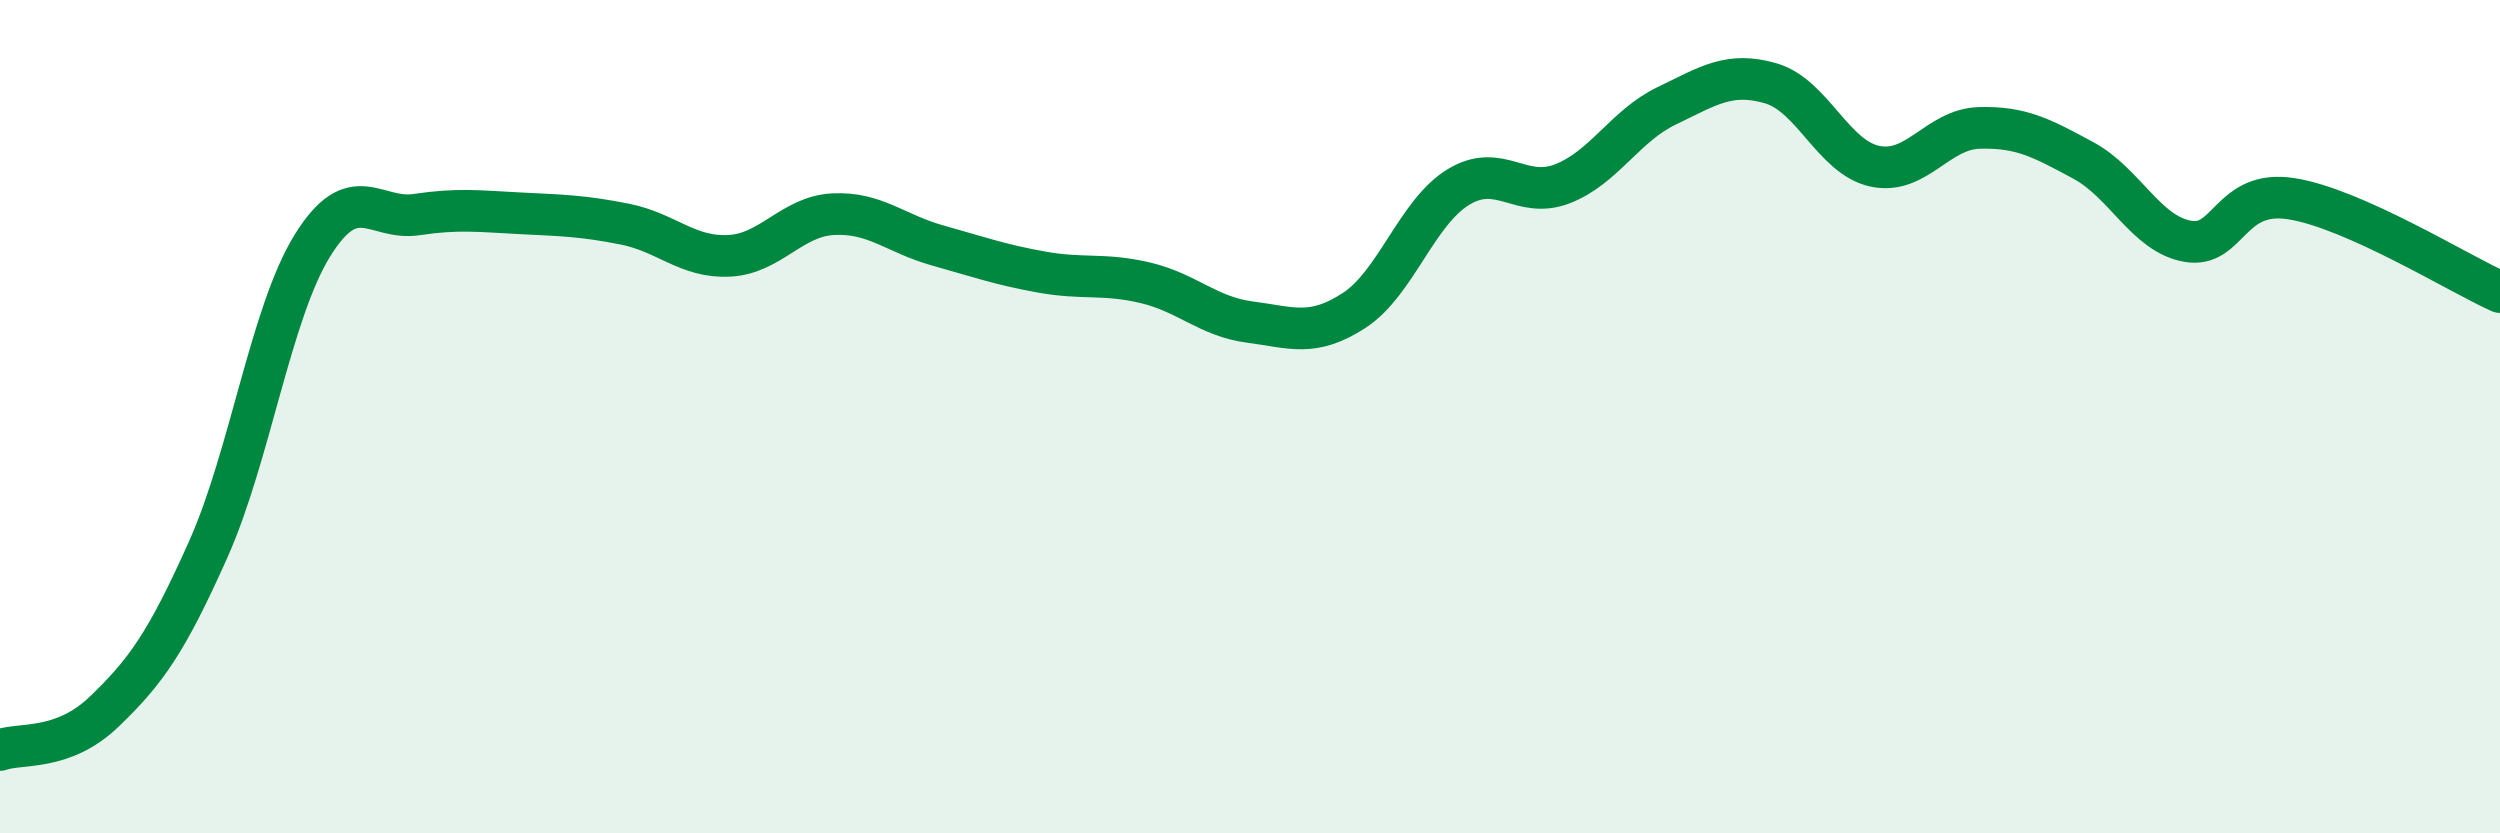 
    <svg width="60" height="20" viewBox="0 0 60 20" xmlns="http://www.w3.org/2000/svg">
      <path
        d="M 0,18 C 0.5,17.82 1.5,18.04 2.5,17.08 C 3.5,16.12 4,15.42 5,13.18 C 6,10.94 6.5,7.5 7.5,5.89 C 8.5,4.28 9,5.3 10,5.15 C 11,5 11.5,5.07 12.5,5.12 C 13.5,5.17 14,5.18 15,5.38 C 16,5.58 16.5,6.19 17.5,6.14 C 18.5,6.09 19,5.19 20,5.14 C 21,5.09 21.5,5.61 22.5,5.89 C 23.5,6.17 24,6.35 25,6.53 C 26,6.71 26.5,6.55 27.5,6.79 C 28.5,7.03 29,7.6 30,7.73 C 31,7.86 31.5,8.1 32.5,7.45 C 33.5,6.8 34,5.1 35,4.49 C 36,3.88 36.5,4.8 37.5,4.41 C 38.5,4.02 39,3.02 40,2.54 C 41,2.06 41.5,1.71 42.5,2 C 43.5,2.29 44,3.78 45,3.99 C 46,4.2 46.5,3.1 47.5,3.07 C 48.5,3.04 49,3.31 50,3.85 C 51,4.39 51.5,5.61 52.5,5.79 C 53.5,5.97 53.5,4.53 55,4.77 C 56.5,5.01 59,6.56 60,7.01L60 20L0 20Z"
        fill="#008740"
        opacity="0.1"
        stroke-linecap="round"
        stroke-linejoin="round"
      />
      <path
        d="M 0,18 C 0.5,17.82 1.5,18.04 2.5,17.08 C 3.5,16.12 4,15.42 5,13.18 C 6,10.94 6.5,7.5 7.5,5.89 C 8.5,4.28 9,5.3 10,5.15 C 11,5 11.5,5.07 12.5,5.12 C 13.5,5.17 14,5.18 15,5.38 C 16,5.58 16.5,6.19 17.5,6.14 C 18.5,6.09 19,5.19 20,5.14 C 21,5.09 21.5,5.61 22.5,5.89 C 23.5,6.17 24,6.35 25,6.53 C 26,6.71 26.5,6.55 27.5,6.79 C 28.5,7.03 29,7.6 30,7.73 C 31,7.86 31.5,8.1 32.5,7.45 C 33.5,6.8 34,5.1 35,4.49 C 36,3.88 36.5,4.8 37.5,4.41 C 38.5,4.02 39,3.02 40,2.54 C 41,2.06 41.5,1.71 42.5,2 C 43.5,2.29 44,3.78 45,3.99 C 46,4.2 46.5,3.1 47.5,3.07 C 48.5,3.04 49,3.31 50,3.85 C 51,4.39 51.5,5.61 52.5,5.79 C 53.5,5.97 53.5,4.53 55,4.77 C 56.5,5.01 59,6.56 60,7.01"
        stroke="#008740"
        stroke-width="1"
        fill="none"
        stroke-linecap="round"
        stroke-linejoin="round"
      />
    </svg>
  